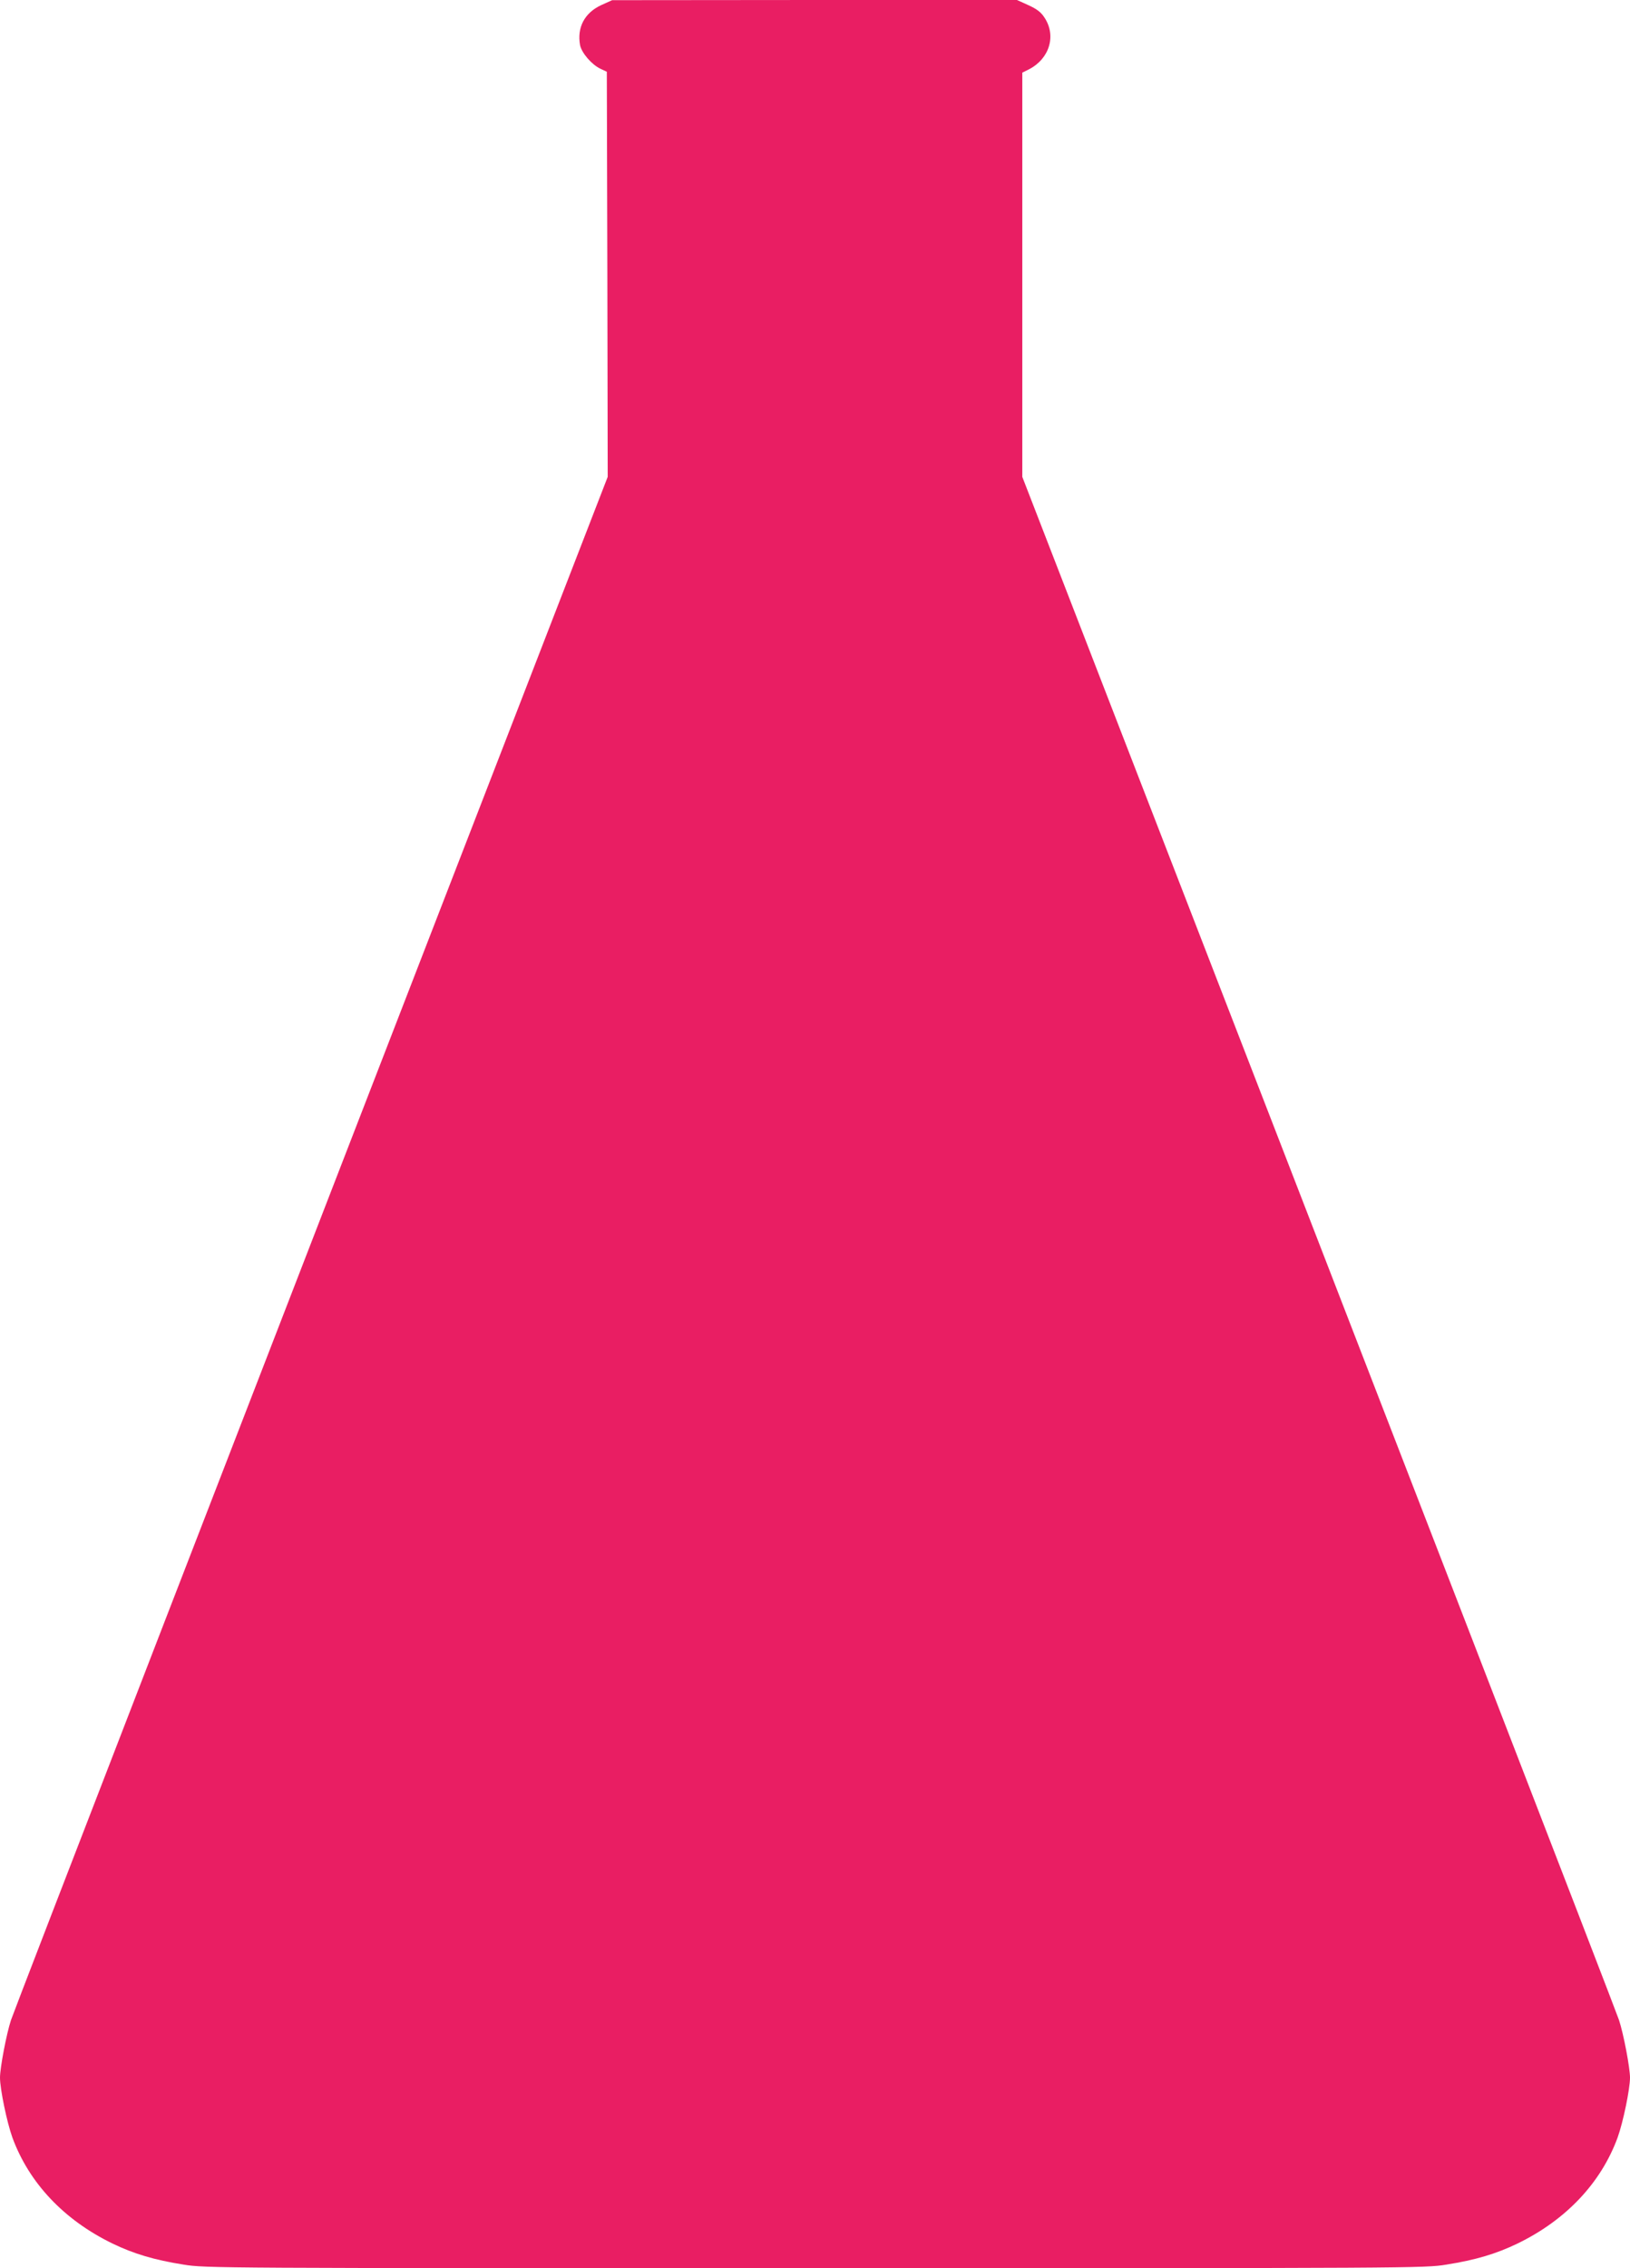 <?xml version="1.0" standalone="no"?>
<!DOCTYPE svg PUBLIC "-//W3C//DTD SVG 20010904//EN"
 "http://www.w3.org/TR/2001/REC-SVG-20010904/DTD/svg10.dtd">
<svg version="1.0" xmlns="http://www.w3.org/2000/svg"
 width="920pt" height="1280pt" viewBox="0 0 920 1280"
 preserveAspectRatio="xMidYMid meet">
<g transform="translate(0,1280) scale(0.1,-0.1)"
fill="#e91e63" stroke="none">
<path d="M3393 12771 c-94 -44 -137 -126 -119 -226 9 -44 66 -110 115 -133
l36 -17 3 -1143 2 -1143 -241 -622 c-1895 -4892 -3110 -8035 -3127 -8087 -26
-79 -62 -270 -62 -325 0 -64 39 -252 70 -338 94 -256 291 -465 565 -598 120
-58 237 -93 402 -119 120 -20 191 -20 3563 -20 3372 0 3443 0 3563 20 165 26
282 61 402 119 274 133 471 342 565 598 31 86 70 274 70 338 0 55 -36 246 -62
325 -17 52 -1232 3195 -3127 8087 l-241 622 0 1140 0 1141 38 19 c116 60 155
190 87 292 -20 31 -43 48 -91 70 l-64 29 -1142 0 -1143 -1 -62 -28z"/>
</g>
</svg>
